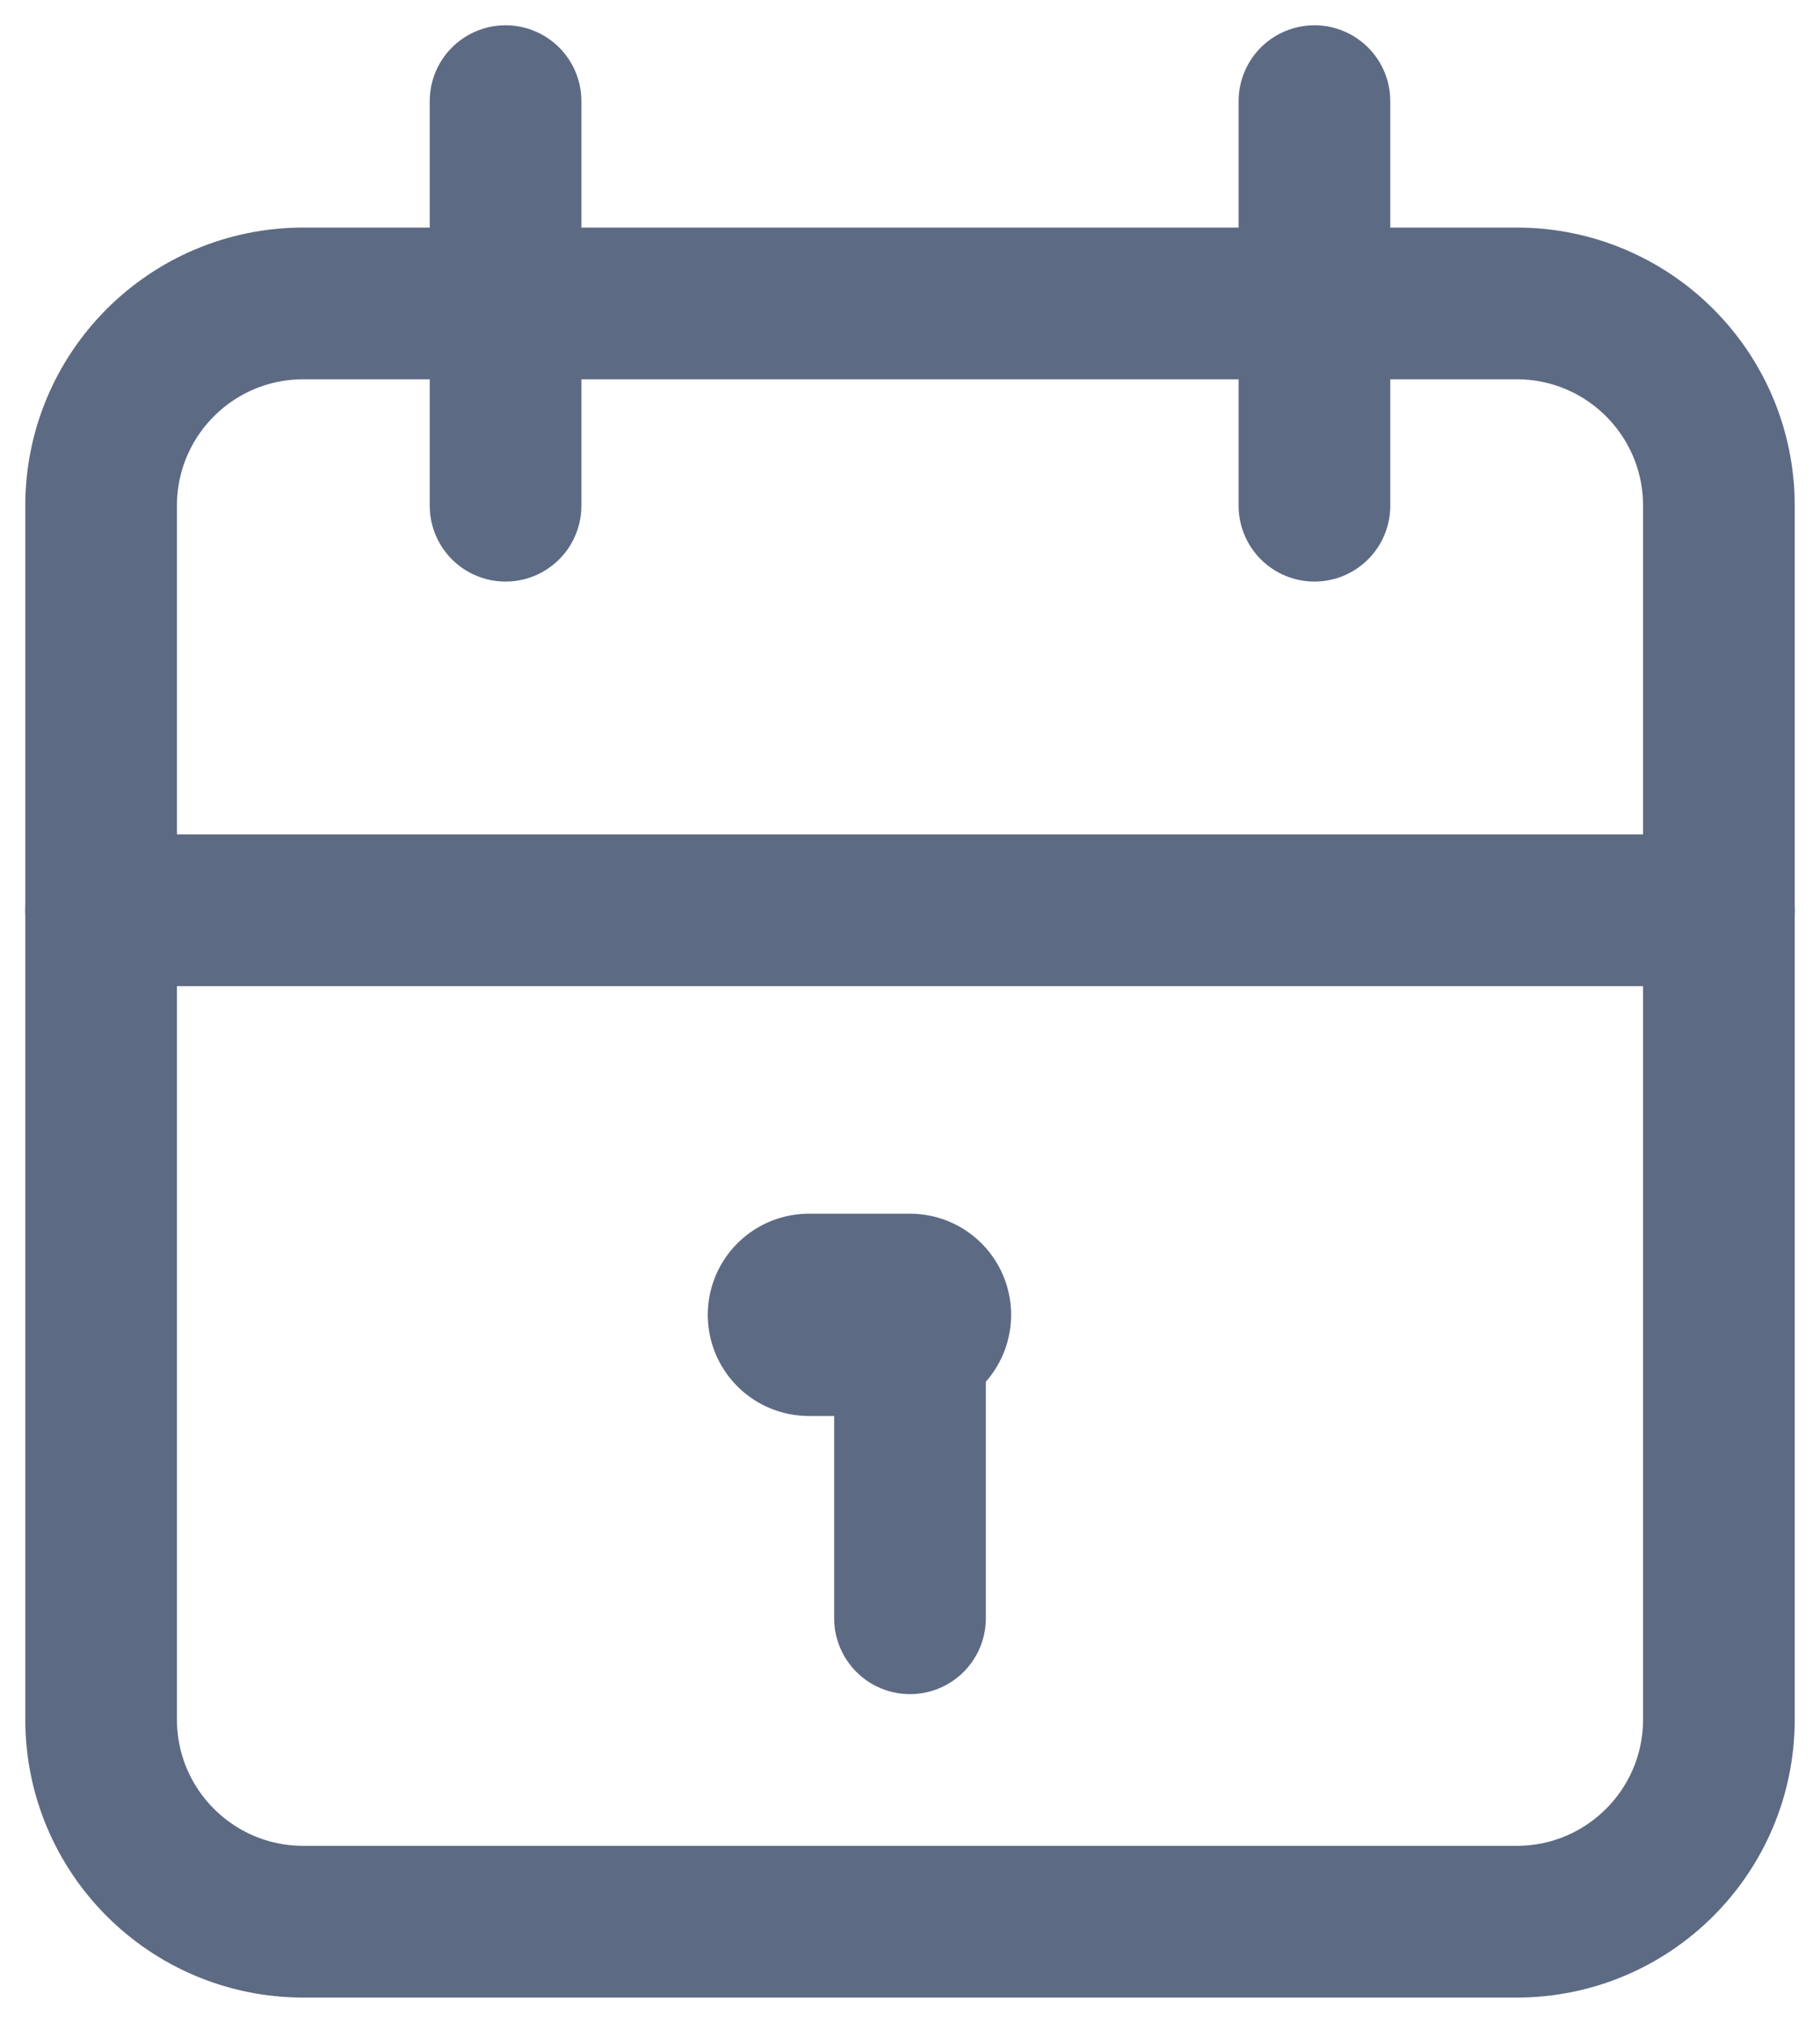 <svg width="18" height="20" viewBox="0 0 18 20" fill="none" xmlns="http://www.w3.org/2000/svg">
<path d="M15 3H3C1.895 3 1 3.895 1 5V17C1 18.105 1.895 19 3 19H15C16.105 19 17 18.105 17 17V5C17 3.895 16.105 3 15 3Z" stroke="#5D6A83" stroke-width="1.5" stroke-linecap="round" stroke-linejoin="round"/>
<path d="M13 1V5" stroke="#5D6A83" stroke-width="1.5" stroke-linecap="round" stroke-linejoin="round"/>
<path d="M5 1V5" stroke="#5D6A83" stroke-width="1.5" stroke-linecap="round" stroke-linejoin="round"/>
<path d="M1 9H17" stroke="#5D6A83" stroke-width="1.5" stroke-linecap="round" stroke-linejoin="round"/>
<path d="M8 13H9" stroke="#5D6A83" stroke-width="2" stroke-linecap="round" stroke-linejoin="round"/>
<path d="M9 13V16" stroke="#5D6A83" stroke-width="1.5" stroke-linecap="round" stroke-linejoin="round"/>
</svg>
